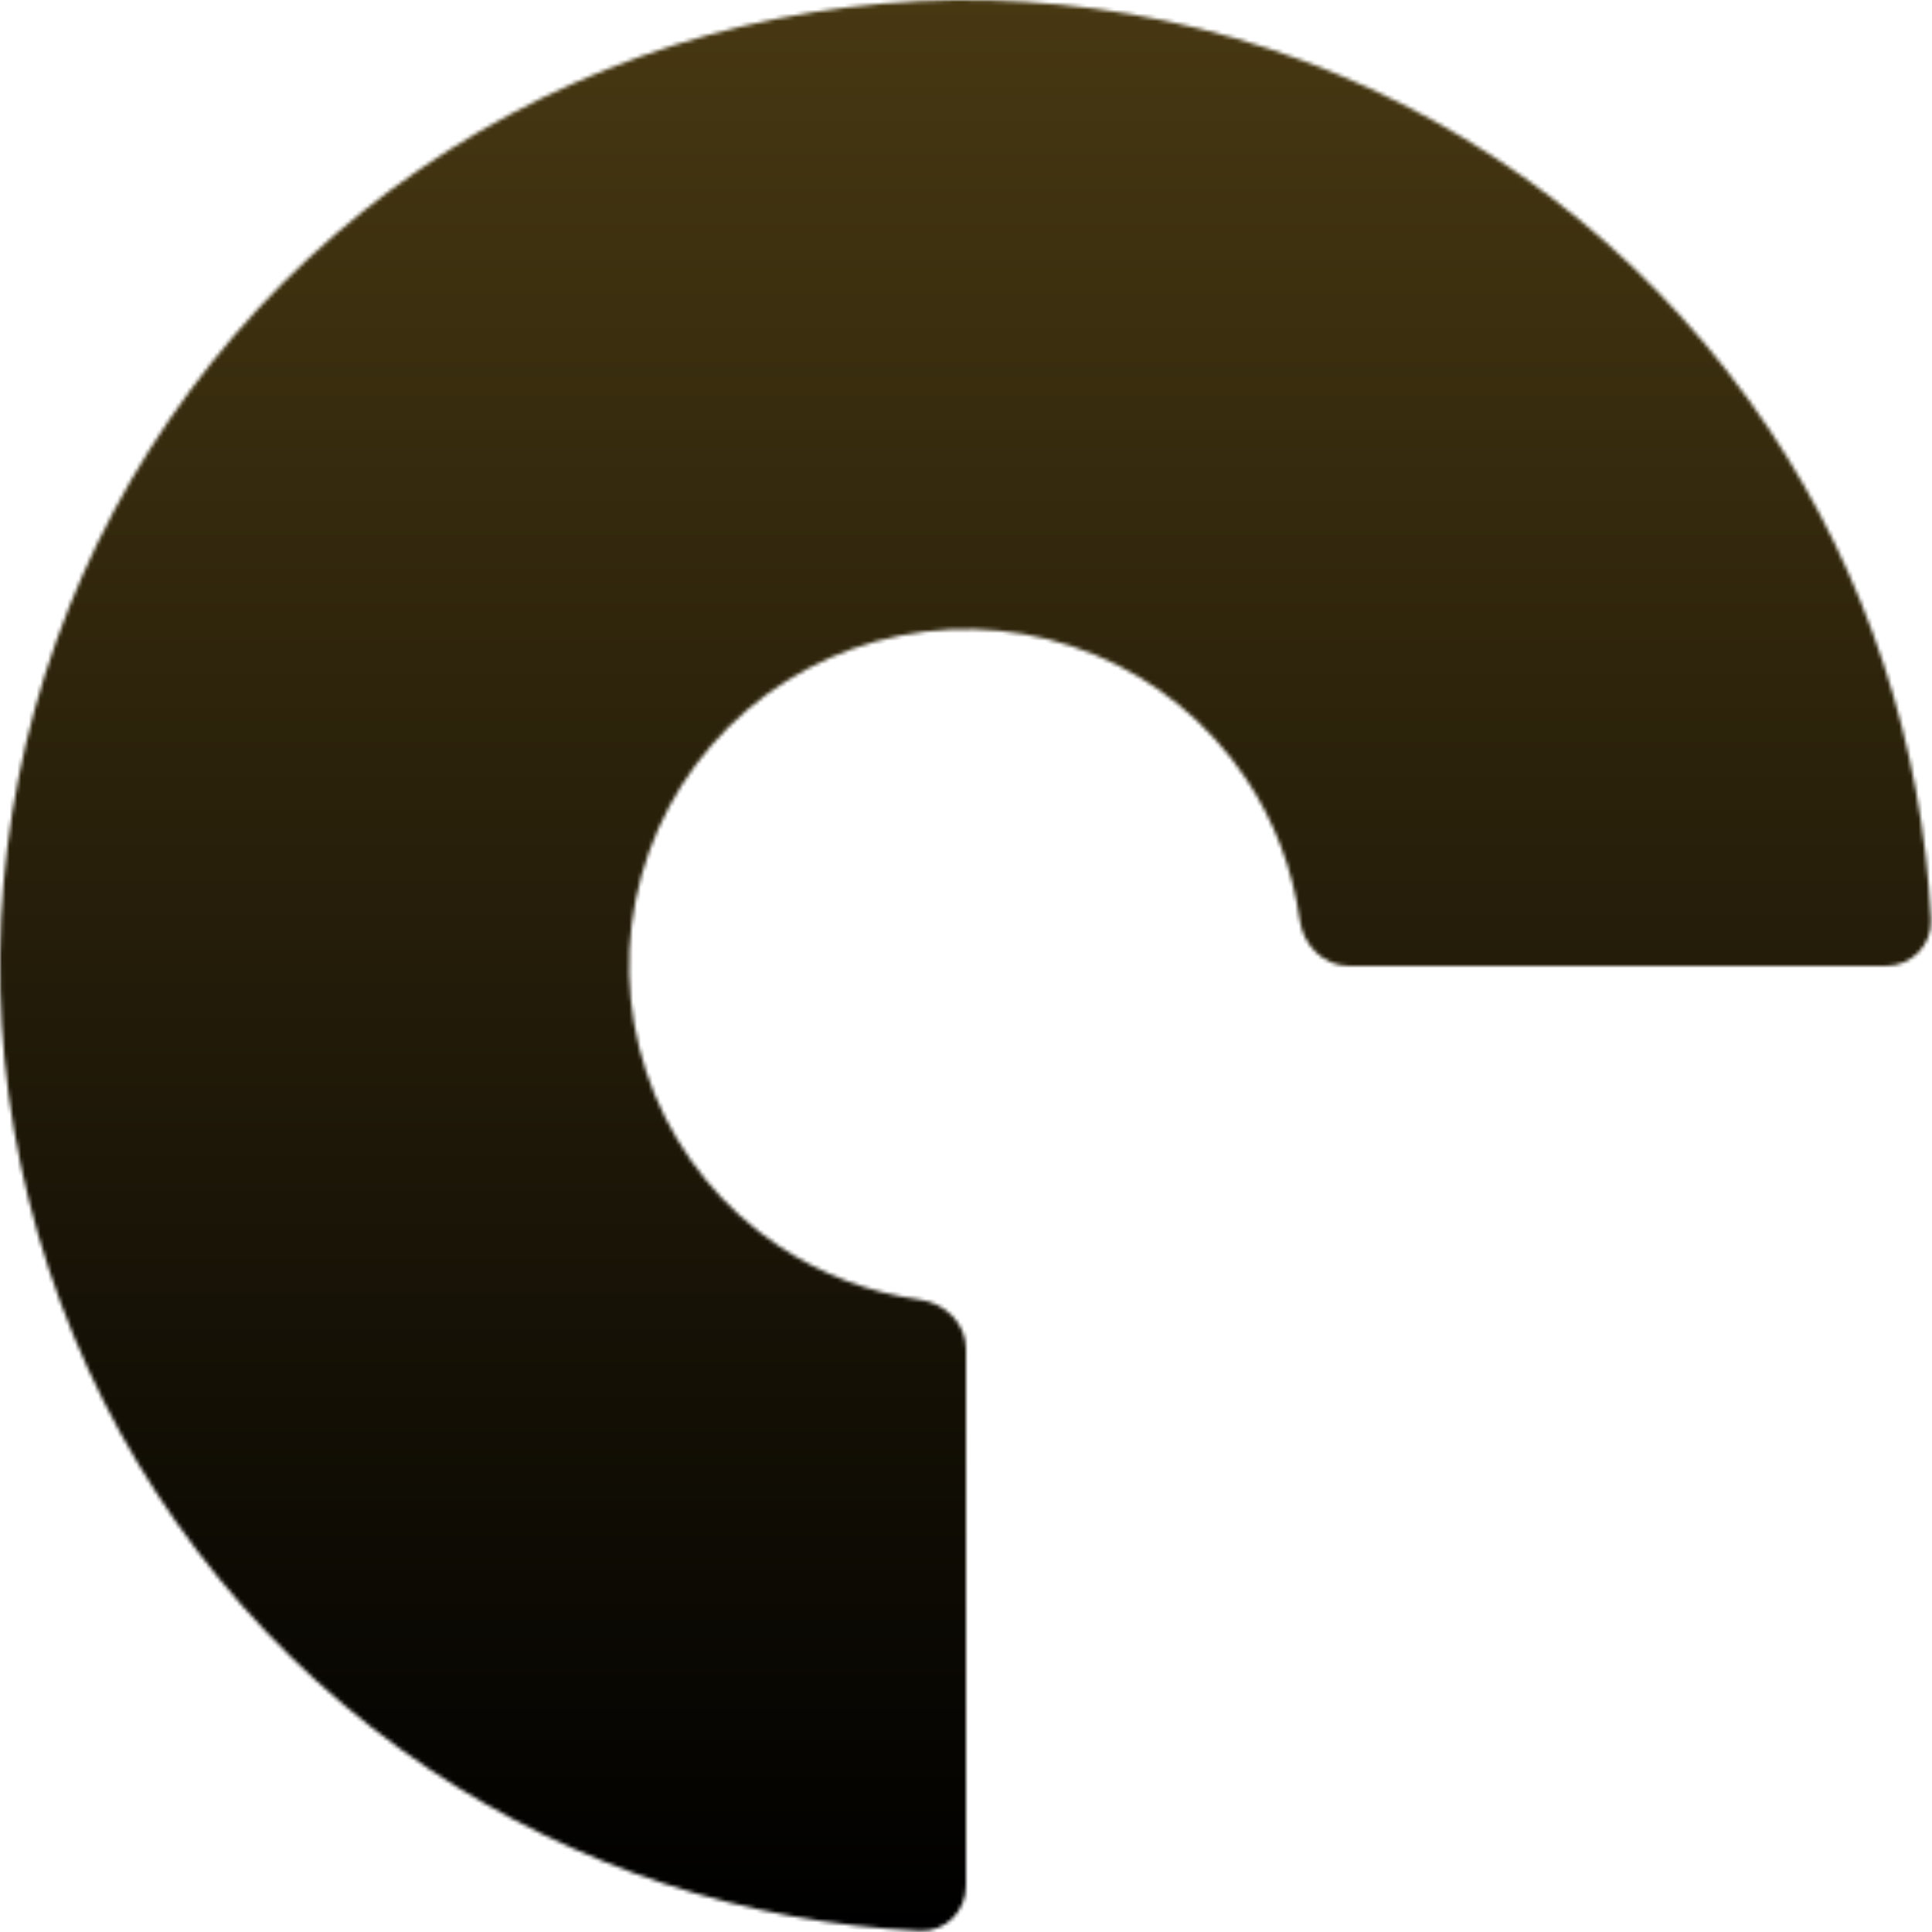 <svg width="502" height="502" viewBox="0 0 502 502" fill="none" xmlns="http://www.w3.org/2000/svg">
<mask id="path-1-inside-1_62_2" fill="white">
<path d="M490 251C496.627 251 502.03 245.624 501.713 239.004C499.54 193.57 485.053 149.497 459.699 111.552C432.119 70.275 392.918 38.104 347.054 19.106C301.189 0.109 250.722 -4.862 202.032 4.823C153.343 14.508 108.619 38.413 73.516 73.516C38.413 108.619 14.508 153.343 4.823 202.032C-4.862 250.722 0.109 301.189 19.106 347.054C38.104 392.918 70.275 432.119 111.552 459.699C149.497 485.053 193.57 499.54 239.004 501.713C245.624 502.03 251 496.627 251 490V350.536C251 343.908 245.602 338.62 239.037 337.714C225.969 335.912 213.423 331.17 202.368 323.783C187.973 314.165 176.753 300.493 170.128 284.498C163.502 268.503 161.769 250.903 165.146 233.923C168.524 216.942 176.861 201.345 189.103 189.103C201.345 176.861 216.942 168.524 233.923 165.146C250.903 161.769 268.503 163.502 284.498 170.128C300.493 176.753 314.165 187.973 323.783 202.368C331.17 213.423 335.912 225.969 337.714 239.037C338.62 245.602 343.908 251 350.536 251H490Z"/>
</mask>
<path d="M490 251C496.627 251 502.03 245.624 501.713 239.004C499.54 193.57 485.053 149.497 459.699 111.552C432.119 70.275 392.918 38.104 347.054 19.106C301.189 0.109 250.722 -4.862 202.032 4.823C153.343 14.508 108.619 38.413 73.516 73.516C38.413 108.619 14.508 153.343 4.823 202.032C-4.862 250.722 0.109 301.189 19.106 347.054C38.104 392.918 70.275 432.119 111.552 459.699C149.497 485.053 193.57 499.54 239.004 501.713C245.624 502.03 251 496.627 251 490V350.536C251 343.908 245.602 338.62 239.037 337.714C225.969 335.912 213.423 331.17 202.368 323.783C187.973 314.165 176.753 300.493 170.128 284.498C163.502 268.503 161.769 250.903 165.146 233.923C168.524 216.942 176.861 201.345 189.103 189.103C201.345 176.861 216.942 168.524 233.923 165.146C250.903 161.769 268.503 163.502 284.498 170.128C300.493 176.753 314.165 187.973 323.783 202.368C331.17 213.423 335.912 225.969 337.714 239.037C338.62 245.602 343.908 251 350.536 251H490Z" fill="url(#paint0_linear_62_2)" stroke="url(#paint1_linear_62_2)" stroke-width="2" mask="url(#path-1-inside-1_62_2)"/>
<defs>
<linearGradient id="paint0_linear_62_2" x1="251" y1="0" x2="251" y2="502" gradientUnits="userSpaceOnUse">
<stop stop-color="#473812"/>
<stop offset="1"/>
</linearGradient>
<linearGradient id="paint1_linear_62_2" x1="251" y1="0" x2="251" y2="502" gradientUnits="userSpaceOnUse">
<stop stop-color="#473812"/>
<stop offset="1"/>
</linearGradient>
</defs>
</svg>

